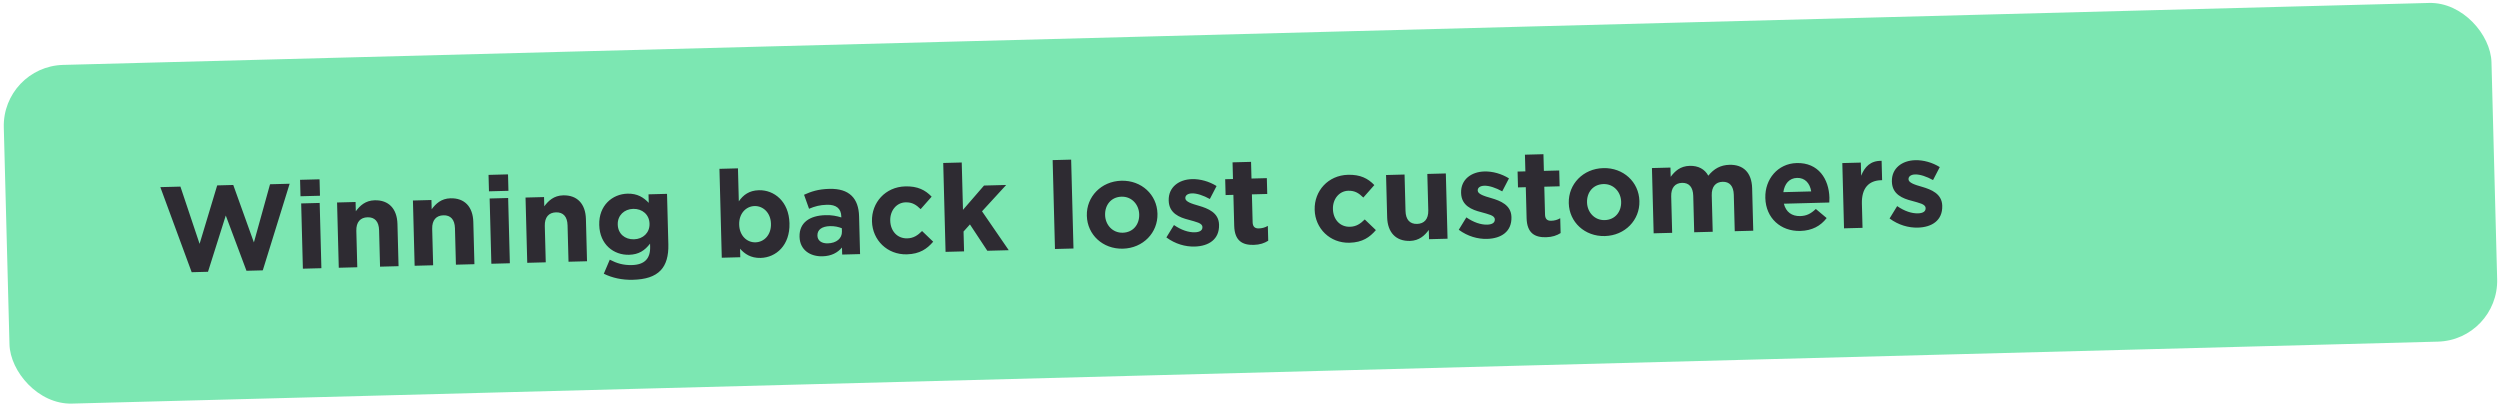 <svg width="821" height="134" viewBox="0 0 821 134" fill="none" xmlns="http://www.w3.org/2000/svg">
<rect x="0.723" y="21.839" width="817.234" height="111.261" rx="20" transform="rotate(-1.5 0.723 21.839)" fill="#7CE7B2"/>
<path d="M62.948 89.394L52.653 61.453L59.251 61.281L65.545 80.082L71.324 60.885L76.603 60.746L83.379 79.615L88.68 60.51L95.118 60.341L86.3 88.782L80.942 88.922L74.144 70.774L68.306 89.253L62.948 89.394ZM98.684 64.45L98.543 59.051L104.94 58.884L105.082 64.282L98.684 64.45ZM99.467 88.237L98.906 66.805L104.983 66.645L105.545 88.078L99.467 88.237ZM111.253 87.928L110.692 66.496L116.77 66.337L116.849 69.376C118.202 67.54 119.998 65.852 123.037 65.772C127.676 65.651 130.393 68.581 130.523 73.539L130.886 87.414L124.808 87.574L124.495 75.618C124.42 72.739 123.062 71.294 120.702 71.356C118.343 71.417 116.943 72.934 117.018 75.814L117.331 87.769L111.253 87.928ZM136.166 87.276L135.605 65.844L141.683 65.684L141.763 68.723C143.115 66.887 144.912 65.2 147.95 65.12C152.589 64.999 155.307 67.928 155.436 72.887L155.8 86.762L149.722 86.921L149.409 74.965C149.333 72.086 147.975 70.641 145.616 70.703C143.257 70.765 141.856 72.282 141.931 75.161L142.244 87.117L136.166 87.276ZM160.577 62.829L160.435 57.431L166.833 57.263L166.974 62.661L160.577 62.829ZM161.36 86.617L160.798 65.184L166.876 65.025L167.438 86.457L161.36 86.617ZM173.146 86.308L172.585 64.875L178.663 64.716L178.742 67.755C180.095 65.919 181.891 64.231 184.93 64.152C189.568 64.03 192.286 66.96 192.416 71.918L192.779 85.794L186.701 85.953L186.388 73.997C186.313 71.118 184.955 69.673 182.595 69.735C180.236 69.797 178.835 71.314 178.911 74.193L179.224 86.149L173.146 86.308ZM207.826 91.882C204.307 91.974 201.047 91.259 198.29 89.891L200.25 85.278C202.522 86.459 204.66 87.123 207.539 87.048C211.698 86.939 213.604 84.888 213.504 81.05L213.477 80.01C211.735 82.256 209.809 83.587 206.57 83.672C201.572 83.803 196.959 80.322 196.792 73.925L196.79 73.845C196.622 67.447 201.126 63.728 206.045 63.599C209.363 63.512 211.359 64.86 213.046 66.617L212.973 63.818L219.051 63.658L219.485 80.253C219.585 84.051 218.739 86.915 216.987 88.761C215.001 90.854 211.984 91.773 207.826 91.882ZM208.198 78.588C211.197 78.509 213.383 76.411 213.306 73.492L213.304 73.412C213.228 70.493 210.935 68.513 207.936 68.591C204.977 68.668 202.791 70.766 202.868 73.686L202.87 73.765C202.948 76.764 205.199 78.666 208.198 78.588ZM249.796 84.701C246.557 84.786 244.519 83.359 243.035 81.677L243.108 84.476L237.03 84.635L236.266 55.445L242.344 55.286L242.628 66.122C244.054 64.044 246.015 62.552 249.214 62.468C254.212 62.337 259.073 66.132 259.261 73.289L259.263 73.369C259.45 80.527 254.875 84.568 249.796 84.701ZM248.102 79.583C250.941 79.509 253.279 77.127 253.185 73.528L253.183 73.448C253.09 69.889 250.629 67.593 247.79 67.668C244.951 67.742 242.653 70.163 242.747 73.722L242.749 73.802C242.842 77.36 245.263 79.658 248.102 79.583ZM270.102 84.169C266.063 84.275 262.684 82.082 262.572 77.804L262.57 77.724C262.449 73.086 265.95 70.793 271.028 70.66C273.228 70.603 274.716 70.924 276.29 71.403L276.28 71.043C276.213 68.484 274.618 67.165 271.579 67.245C269.22 67.306 267.631 67.748 265.691 68.559L264.051 63.961C266.384 62.899 268.684 62.119 272.323 62.023C275.681 61.935 278.023 62.714 279.623 64.233C281.264 65.791 282.046 68.131 282.121 71.01L282.447 83.446L276.569 83.6L276.508 81.28C275.072 82.959 273.101 84.091 270.102 84.169ZM271.831 79.922C274.71 79.847 276.55 78.278 276.491 76.039L276.463 74.959C275.37 74.508 274.043 74.222 272.563 74.261C269.964 74.329 268.392 75.411 268.442 77.33L268.444 77.41C268.487 79.05 269.872 79.974 271.831 79.922ZM297.806 83.524C291.368 83.692 286.519 78.817 286.36 72.74L286.358 72.66C286.198 66.542 290.744 61.381 297.302 61.209C301.34 61.103 303.855 62.398 305.953 64.584L302.339 68.68C300.902 67.277 299.598 66.391 297.399 66.448C294.36 66.528 292.27 69.224 292.354 72.423L292.356 72.502C292.443 75.821 294.63 78.365 297.949 78.278C299.988 78.225 301.365 77.308 302.807 75.87L306.46 79.376C304.441 81.709 302.085 83.412 297.806 83.524ZM310.521 82.71L309.756 53.52L315.834 53.361L316.242 68.916L323.155 60.932L330.432 60.742L322.496 69.392L331.274 82.167L324.236 82.351L318.528 73.698L316.428 76.034L316.599 82.551L310.521 82.71ZM346.452 81.77L345.688 52.58L351.766 52.42L352.53 81.611L346.452 81.77ZM368.768 81.665C362.17 81.838 357.084 77.09 356.922 70.892L356.92 70.812C356.758 64.654 361.586 59.526 368.263 59.351C374.861 59.178 379.947 63.927 380.109 70.125L380.112 70.205C380.273 76.362 375.445 81.491 368.768 81.665ZM368.71 76.425C372.189 76.334 374.199 73.641 374.116 70.442L374.114 70.362C374.031 67.203 371.679 64.503 368.321 64.591C364.842 64.682 362.832 67.376 362.915 70.575L362.917 70.655C363 73.814 365.352 76.513 368.71 76.425ZM392.32 80.969C389.281 81.048 385.976 80.135 383.038 77.971L385.533 73.904C387.937 75.562 390.318 76.34 392.357 76.286C394.117 76.24 394.9 75.579 394.875 74.62L394.873 74.54C394.838 73.22 392.748 72.875 390.369 72.177C387.348 71.415 383.912 70.065 383.803 65.906L383.801 65.826C383.687 61.468 387.142 58.937 391.46 58.824C394.179 58.752 397.122 59.596 399.522 61.093L397.313 65.353C395.161 64.168 393.022 63.464 391.463 63.505C389.983 63.544 389.24 64.204 389.262 65.043L389.264 65.123C389.293 66.243 391.352 66.909 393.69 67.568C396.714 68.449 400.231 69.838 400.334 73.756L400.336 73.836C400.461 78.595 396.958 80.847 392.32 80.969ZM411.72 80.421C408.041 80.517 405.443 79.105 405.313 74.146L405.047 63.99L402.488 64.057L402.352 58.858L404.911 58.791L404.768 53.313L410.846 53.154L410.989 58.632L416.027 58.5L416.164 63.699L411.125 63.831L411.365 72.987C411.402 74.387 412.059 75.05 413.379 75.015C414.459 74.987 415.452 74.721 416.358 74.177L416.486 79.055C415.226 79.849 413.759 80.367 411.72 80.421ZM443.186 79.717C436.748 79.885 431.899 75.011 431.74 68.933L431.738 68.853C431.577 62.735 436.124 57.574 442.682 57.402C446.72 57.297 449.235 58.591 451.333 60.777L447.719 64.873C446.282 63.47 444.978 62.584 442.779 62.642C439.74 62.721 437.65 65.417 437.733 68.616L437.736 68.696C437.822 72.014 440.01 74.558 443.329 74.471C445.368 74.418 446.744 73.501 448.187 72.063L451.84 75.569C449.821 77.902 447.464 79.605 443.186 79.717ZM463.029 79.117C458.39 79.239 455.673 76.309 455.543 71.35L455.179 57.475L461.257 57.316L461.57 69.272C461.646 72.151 463.004 73.596 465.363 73.534C467.722 73.472 469.123 71.955 469.048 69.076L468.735 57.12L474.813 56.961L475.374 78.394L469.296 78.553L469.216 75.514C467.864 77.35 466.068 79.037 463.029 79.117ZM488.342 78.454C485.303 78.534 481.998 77.62 479.06 75.456L481.555 71.389C483.959 73.047 486.34 73.825 488.379 73.772C490.139 73.726 490.922 73.065 490.896 72.105L490.894 72.025C490.86 70.706 488.77 70.36 486.391 69.662C483.37 68.901 479.933 67.551 479.825 63.392L479.822 63.312C479.708 58.954 483.163 56.422 487.482 56.309C490.201 56.238 493.144 57.081 495.544 58.579L493.335 62.838C491.183 61.654 489.044 60.95 487.484 60.991C486.005 61.029 485.262 61.689 485.284 62.529L485.286 62.609C485.315 63.728 487.373 64.395 489.711 65.054C492.736 65.935 496.253 67.323 496.356 71.242L496.358 71.322C496.482 76.08 492.98 78.333 488.342 78.454ZM507.742 77.906C504.063 78.003 501.465 76.59 501.335 71.632L501.069 61.475L498.51 61.542L498.374 56.344L500.933 56.277L500.79 50.799L506.868 50.64L507.011 56.118L512.049 55.986L512.185 61.184L507.147 61.316L507.387 70.473C507.424 71.873 508.081 72.535 509.401 72.501C510.48 72.473 511.474 72.207 512.38 71.663L512.507 76.541C511.248 77.334 509.781 77.853 507.742 77.906ZM527.034 77.521C520.436 77.694 515.35 72.945 515.188 66.748L515.186 66.668C515.024 60.51 519.852 55.382 526.529 55.207C533.127 55.034 538.213 59.782 538.376 65.98L538.378 66.06C538.539 72.218 533.711 77.346 527.034 77.521ZM526.977 72.281C530.455 72.19 532.466 69.496 532.382 66.297L532.38 66.217C532.297 63.058 529.945 60.359 526.587 60.447C523.108 60.538 521.098 63.232 521.181 66.43L521.184 66.51C521.266 69.669 523.618 72.369 526.977 72.281ZM543.058 76.621L542.497 55.189L548.575 55.029L548.654 58.069C550.007 56.232 551.803 54.545 554.882 54.464C557.721 54.39 559.832 55.535 561.009 57.705C562.83 55.416 565.039 54.198 567.958 54.122C572.476 54.004 575.266 56.651 575.402 61.81L575.767 75.765L569.689 75.924L569.376 63.968C569.301 61.089 567.982 59.643 565.703 59.703C563.424 59.762 562.063 61.279 562.138 64.158L562.452 76.114L556.374 76.273L556.061 64.317C555.985 61.438 554.667 59.992 552.388 60.051C550.108 60.111 548.748 61.627 548.823 64.506L549.136 76.462L543.058 76.621ZM591.222 75.84C584.784 76.009 579.908 71.615 579.736 65.057L579.734 64.977C579.574 58.859 583.8 53.707 590.038 53.544C597.196 53.356 600.62 58.828 600.779 64.906C600.792 65.386 600.765 65.907 600.741 66.508L585.826 66.898C586.498 69.642 588.455 71.031 591.174 70.96C593.214 70.906 594.636 70.229 596.315 68.624L599.874 71.612C597.901 74.185 595.101 75.739 591.222 75.84ZM585.647 63.102L594.804 62.862C594.372 60.152 592.725 58.355 590.166 58.422C587.607 58.489 586.054 60.33 585.647 63.102ZM605.576 74.984L605.015 53.552L611.092 53.392L611.206 57.711C612.369 54.76 614.277 52.749 617.92 52.813L618.086 59.171L617.766 59.18C613.728 59.285 611.311 61.75 611.446 66.908L611.654 74.825L605.576 74.984ZM629.817 74.75C626.778 74.829 623.473 73.915 620.535 71.751L623.029 67.685C625.434 69.343 627.815 70.12 629.854 70.067C631.614 70.021 632.397 69.36 632.371 68.401L632.369 68.321C632.335 67.001 630.245 66.656 627.866 65.958C624.845 65.197 621.408 63.846 621.3 59.687L621.297 59.607C621.183 55.249 624.638 52.718 628.957 52.605C631.676 52.533 634.619 53.377 637.019 54.874L634.81 59.134C632.658 57.95 630.519 57.245 628.959 57.286C627.48 57.325 626.737 57.984 626.759 58.824L626.761 58.904C626.79 60.024 628.848 60.69 631.186 61.349C634.211 62.23 637.728 63.619 637.831 67.537L637.833 67.617C637.957 72.376 634.455 74.628 629.817 74.75Z" fill="#2E2B32"/>
</svg>
